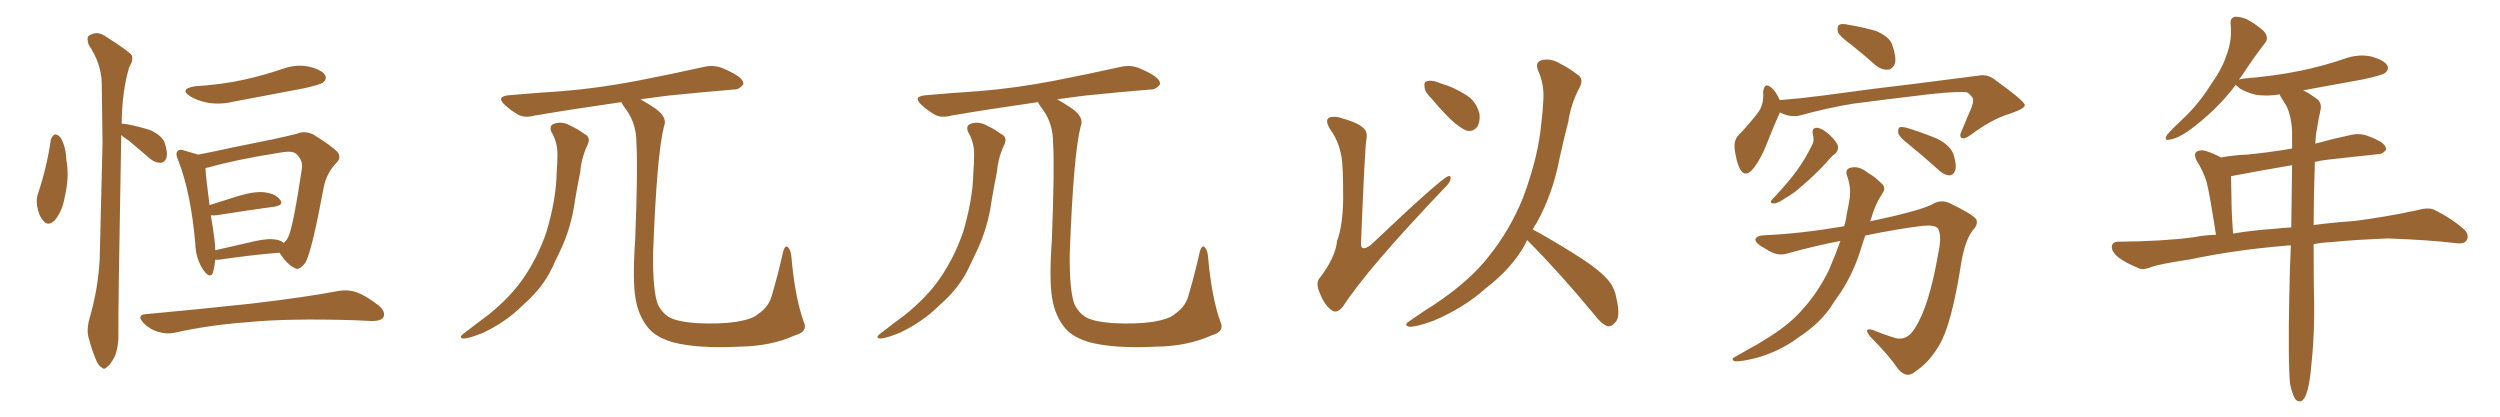 <svg xmlns="http://www.w3.org/2000/svg" xmlns:xlink="http://www.w3.org/1999/xlink" width="900" height="150"><path fill="#996633" padding="10" d="M18.31 50.24L18.31 50.24Q18.75 48.93 19.78 48.34L19.78 48.34Q20.65 48.34 21.68 49.37L21.68 49.37Q23.73 52.59 23.88 57.57L23.88 57.57Q25.05 63.57 23.29 71.04L23.29 71.04Q22.41 76.03 19.78 79.25L19.78 79.25Q17.29 81.74 15.53 79.39L15.53 79.39Q13.92 77.64 13.33 73.97L13.33 73.97Q13.04 71.63 13.62 69.87L13.62 69.87Q16.85 60.35 18.31 50.24ZM43.65 48.63L43.65 48.63Q42.48 112.79 42.63 119.97L42.63 119.97Q42.77 124.66 41.31 128.32L41.31 128.32Q39.70 131.40 38.67 131.98L38.67 131.98Q37.50 133.30 36.62 132.28L36.62 132.28Q35.45 131.84 34.42 129.20L34.42 129.20Q32.96 125.68 32.08 122.17L32.08 122.17Q30.91 119.09 32.37 114.11L32.37 114.11Q35.30 104.00 35.89 93.31L35.89 93.31Q36.47 71.34 36.91 51.42L36.91 51.42Q36.77 39.99 36.62 29.88L36.62 29.88Q36.47 22.85 31.93 16.11L31.93 16.11Q31.20 13.92 31.79 13.04L31.79 13.04Q34.86 10.69 38.38 13.33L38.38 13.33Q46.44 18.46 47.46 19.92L47.46 19.92Q48.05 21.83 46.58 24.02L46.58 24.02Q43.95 32.52 43.80 44.53L43.80 44.53Q44.53 44.53 45.56 44.68L45.56 44.68Q50.10 45.56 54.20 46.88L54.20 46.88Q58.15 48.78 59.18 51.12L59.18 51.12Q60.50 54.93 59.91 56.84L59.91 56.84Q59.33 58.45 58.01 58.59L58.01 58.59Q56.10 58.74 54.20 57.28L54.20 57.28Q50.10 53.76 46.44 50.68L46.44 50.68Q44.68 49.51 43.65 48.63ZM70.17 31.05L70.17 31.05Q79.69 30.47 87.74 28.71L87.74 28.71Q95.07 27.10 101.81 24.76L101.81 24.76Q106.79 23.00 111.33 24.02L111.33 24.02Q116.02 25.20 117.04 27.10L117.04 27.10Q117.77 28.42 116.31 29.74L116.31 29.74Q115.28 30.47 109.42 31.79L109.42 31.79Q96.39 34.28 83.94 36.62L83.94 36.62Q78.96 37.79 74.41 36.91L74.41 36.91Q70.90 36.18 68.55 34.72L68.55 34.72Q64.31 32.08 70.17 31.05ZM77.49 93.46L77.49 93.46Q77.20 96.39 76.61 98.29L76.61 98.29Q75.59 100.49 73.24 97.27L73.24 97.27Q70.46 93.16 70.31 87.74L70.31 87.74Q68.70 69.29 64.16 57.71L64.16 57.71Q62.99 55.22 64.01 54.35L64.01 54.35Q64.45 53.61 66.36 54.20L66.36 54.20Q69.43 55.08 71.34 55.66L71.34 55.66Q76.76 54.64 83.35 53.17L83.35 53.17Q91.70 51.42 98.44 50.10L98.44 50.10Q103.27 49.07 107.23 48.05L107.23 48.05Q109.57 47.02 112.65 48.34L112.65 48.34Q119.09 52.29 121.44 54.64L121.44 54.64Q123.05 56.69 121.14 58.59L121.14 58.59Q117.63 62.26 116.60 67.09L116.60 67.09L116.60 67.09Q112.35 90.09 110.01 94.48L110.01 94.48Q107.67 97.56 106.20 96.53L106.20 96.53Q103.42 95.36 100.63 90.97L100.63 90.97Q91.11 91.70 79.10 93.46L79.10 93.46Q78.08 93.60 77.49 93.46ZM99.46 86.28L99.46 86.28Q101.22 86.57 102.10 87.45L102.10 87.45Q103.13 86.72 103.71 85.40L103.71 85.40Q105.47 82.18 108.69 60.64L108.69 60.64Q109.13 57.86 106.79 55.52L106.79 55.52Q105.47 54.20 101.81 54.79L101.81 54.79Q84.96 57.42 75.29 60.21L75.29 60.21Q74.56 60.35 73.97 60.50L73.97 60.50Q74.12 64.01 75.44 73.83L75.44 73.83Q80.27 72.36 86.13 70.46L86.13 70.46Q92.14 68.70 95.65 69.29L95.65 69.29Q99.46 69.87 100.93 72.07L100.93 72.07Q102.25 73.83 98.73 74.41L98.73 74.41Q89.94 75.59 77.93 77.49L77.93 77.49Q76.76 77.64 75.88 77.49L75.88 77.49Q76.61 81.30 77.20 86.13L77.20 86.13Q77.49 88.18 77.49 90.09L77.49 90.09Q83.94 88.62 91.55 86.87L91.55 86.87Q96.68 85.69 99.46 86.28ZM52.59 113.09L52.59 113.09L52.59 113.09Q73.10 111.18 90.67 109.28L90.67 109.28Q110.45 106.93 121.88 104.74L121.88 104.74Q125.24 104.15 128.32 105.18L128.32 105.18Q131.84 106.49 136.38 110.01L136.38 110.01Q139.01 112.35 137.99 114.26L137.99 114.26Q137.11 115.58 133.89 115.58L133.89 115.58Q130.81 115.43 127.59 115.28L127.59 115.28Q103.42 114.55 88.77 116.02L88.77 116.02Q75 117.04 62.70 119.82L62.70 119.82Q59.91 120.41 56.69 119.38L56.69 119.38Q53.76 118.51 51.56 116.16L51.56 116.16Q49.07 113.23 52.59 113.09ZM198.49 47.46L198.49 47.46Q197.61 45.12 199.51 44.53L199.51 44.53Q202.44 43.51 205.66 45.41L205.66 45.41Q207.71 46.29 210.35 48.19L210.35 48.19Q212.84 49.37 211.52 52.15L211.52 52.15Q209.33 56.69 208.89 61.96L208.89 61.96Q207.86 66.94 206.98 72.22L206.98 72.22Q205.66 82.03 201.56 90.53L201.56 90.53Q200.10 93.60 198.63 96.68L198.63 96.68Q195.41 103.56 188.23 109.86L188.23 109.86Q182.23 115.87 173.88 119.82L173.88 119.82Q168.75 121.88 166.85 121.88L166.85 121.88Q164.94 121.58 166.85 120.12L166.85 120.12Q169.04 118.51 171.24 116.75L171.24 116.75Q173.88 114.84 175.78 113.38L175.78 113.38Q183.69 106.93 188.09 100.63L188.09 100.63Q193.51 92.87 196.73 83.50L196.73 83.50Q200.24 71.63 200.39 62.26L200.39 62.26Q200.68 58.74 200.68 55.52L200.68 55.52Q200.68 51.12 198.49 47.46ZM289.31 115.72L289.31 115.72L289.31 115.72Q291.06 119.38 286.23 120.70L286.23 120.70Q277.59 124.66 266.02 124.80L266.02 124.80Q250.93 125.54 242.14 123.19L242.14 123.19Q236.28 121.44 233.50 118.21L233.50 118.21Q229.83 113.82 228.81 107.52L228.81 107.52Q227.64 101.07 228.66 86.43L228.66 86.43Q229.69 60.21 229.10 51.42L229.10 51.42Q229.10 44.68 225.59 39.70L225.59 39.70Q224.12 37.79 223.68 36.77L223.68 36.77Q206.25 39.26 192.48 41.60L192.48 41.60Q188.67 42.63 186.33 41.16L186.33 41.16Q183.84 39.70 181.93 37.94L181.93 37.94Q178.27 34.72 183.25 34.28L183.25 34.28Q193.21 33.40 202.44 32.81L202.44 32.81Q215.33 31.79 229.83 29.00L229.83 29.00Q241.85 26.66 253.71 24.02L253.71 24.02Q257.23 23.29 260.30 24.61L260.30 24.61Q262.94 25.78 263.96 26.37L263.96 26.37Q267.77 28.42 267.63 30.32L267.63 30.32Q266.02 32.37 264.11 32.23L264.11 32.23Q253.42 33.11 240.53 34.42L240.53 34.42Q235.11 35.16 230.57 35.74L230.57 35.74Q233.20 37.21 235.99 39.11L235.99 39.11Q240.38 42.33 239.06 45.41L239.06 45.41Q236.43 55.66 235.11 91.26L235.11 91.26Q234.96 104.74 236.87 109.72L236.87 109.72Q238.33 112.50 240.53 113.96L240.53 113.96Q243.16 115.72 250.34 116.31L250.34 116.31Q259.13 116.75 264.99 115.87L264.99 115.87Q271.14 114.84 273.05 112.94L273.05 112.94Q277.00 110.30 278.03 105.76L278.03 105.76Q280.08 98.88 281.98 90.38L281.98 90.38Q282.71 88.04 283.74 89.06L283.74 89.06Q284.77 90.23 284.91 92.58L284.91 92.58Q286.23 107.23 289.31 115.72ZM348.49 47.46L348.49 47.46Q347.61 45.12 349.51 44.53L349.51 44.53Q352.44 43.51 355.66 45.41L355.66 45.41Q357.71 46.29 360.35 48.19L360.35 48.19Q362.84 49.37 361.52 52.15L361.52 52.15Q359.33 56.69 358.89 61.96L358.89 61.96Q357.86 66.94 356.98 72.22L356.98 72.22Q355.66 82.03 351.56 90.53L351.56 90.53Q350.10 93.60 348.63 96.68L348.63 96.68Q345.41 103.56 338.23 109.86L338.23 109.86Q332.23 115.87 323.88 119.82L323.88 119.82Q318.75 121.88 316.85 121.88L316.85 121.88Q314.94 121.58 316.85 120.12L316.85 120.12Q319.04 118.51 321.24 116.75L321.24 116.75Q323.88 114.84 325.78 113.38L325.78 113.38Q333.69 106.93 338.09 100.63L338.09 100.63Q343.51 92.87 346.73 83.50L346.73 83.50Q350.24 71.63 350.39 62.26L350.39 62.26Q350.68 58.74 350.68 55.52L350.68 55.52Q350.68 51.12 348.49 47.46ZM439.31 115.72L439.31 115.72L439.31 115.72Q441.06 119.38 436.23 120.70L436.23 120.70Q427.59 124.66 416.02 124.80L416.02 124.80Q400.93 125.54 392.14 123.19L392.14 123.19Q386.28 121.44 383.50 118.21L383.50 118.21Q379.83 113.82 378.81 107.52L378.81 107.52Q377.64 101.07 378.66 86.43L378.66 86.43Q379.69 60.21 379.10 51.42L379.10 51.42Q379.10 44.68 375.59 39.70L375.59 39.70Q374.12 37.79 373.68 36.77L373.68 36.77Q356.25 39.26 342.48 41.60L342.48 41.60Q338.67 42.63 336.33 41.16L336.33 41.16Q333.84 39.70 331.93 37.94L331.93 37.94Q328.27 34.72 333.25 34.28L333.25 34.28Q343.21 33.40 352.44 32.81L352.44 32.81Q365.33 31.79 379.83 29.00L379.83 29.00Q391.85 26.66 403.71 24.02L403.71 24.02Q407.23 23.29 410.30 24.61L410.30 24.61Q412.94 25.78 413.96 26.37L413.96 26.37Q417.77 28.42 417.63 30.32L417.63 30.32Q416.02 32.37 414.11 32.23L414.11 32.23Q403.42 33.11 390.53 34.42L390.53 34.42Q385.11 35.16 380.57 35.74L380.57 35.74Q383.20 37.21 385.99 39.11L385.99 39.11Q390.38 42.33 389.06 45.41L389.06 45.41Q386.43 55.66 385.11 91.26L385.11 91.26Q384.96 104.74 386.87 109.72L386.87 109.72Q388.33 112.50 390.53 113.96L390.53 113.96Q393.16 115.72 400.34 116.31L400.34 116.31Q409.13 116.75 414.99 115.87L414.99 115.87Q421.14 114.84 423.05 112.94L423.05 112.94Q427.00 110.30 428.03 105.76L428.03 105.76Q430.08 98.88 431.98 90.38L431.98 90.38Q432.71 88.04 433.74 89.06L433.74 89.06Q434.77 90.23 434.91 92.58L434.91 92.58Q436.23 107.23 439.31 115.72ZM482.96 56.54L482.96 56.54Q481.93 50.68 478.86 46.58L478.86 46.58Q477.10 43.65 478.13 42.63L478.13 42.63Q479.00 41.75 481.79 42.19L481.79 42.19Q488.82 44.09 490.72 46.00L490.72 46.00Q492.48 47.46 491.89 50.24L491.89 50.24Q491.31 53.91 489.99 86.87L489.99 86.87Q489.84 88.77 490.43 89.21L490.43 89.21Q491.46 89.79 493.65 88.04L493.65 88.04Q518.70 64.31 521.34 63.43L521.34 63.43Q522.36 63.13 522.22 64.16L522.22 64.16Q522.22 65.63 519.87 67.82L519.87 67.82Q492.19 96.83 483.40 110.45L483.40 110.45Q481.20 113.09 479.30 111.62L479.30 111.62Q476.81 109.86 475.05 105.32L475.05 105.32Q473.44 101.66 475.34 99.76L475.34 99.76Q480.76 92.58 481.35 86.72L481.35 86.72Q483.40 81.30 483.54 71.63L483.54 71.63Q483.54 59.77 482.96 56.54ZM515.33 35.45L515.33 35.45Q512.99 33.25 512.84 31.35L512.84 31.35Q512.55 29.44 513.57 29.30L513.57 29.30Q515.19 28.71 517.53 29.59L517.53 29.59Q519.43 30.32 521.34 30.91L521.34 30.91Q525.73 32.67 528.96 35.01L528.96 35.01Q531.74 37.35 532.62 41.02L532.62 41.02Q532.91 43.65 531.88 45.56L531.88 45.56Q530.27 47.61 527.93 47.02L527.93 47.02Q526.17 46.29 523.83 44.38L523.83 44.38Q520.61 41.75 515.33 35.45ZM549.76 86.43L549.76 86.43L549.76 86.43Q549.32 87.16 549.17 87.74L549.17 87.74Q544.34 96.53 534.96 103.71L534.96 103.71Q526.76 111.04 515.77 115.58L515.77 115.58Q509.62 117.77 507.28 117.63L507.28 117.63Q505.08 117.04 507.42 115.58L507.42 115.58Q510.21 113.67 512.99 111.77L512.99 111.77Q516.36 109.72 518.99 107.81L518.99 107.81Q529.69 100.34 535.84 92.43L535.84 92.43Q543.46 83.06 548.29 71.19L548.29 71.19Q553.86 56.25 554.88 44.24L554.88 44.24Q555.47 39.70 555.62 35.60L555.62 35.60Q555.91 30.03 553.56 25.05L553.56 25.05Q552.69 22.27 555.03 21.68L555.03 21.68Q558.40 20.80 562.06 23.14L562.06 23.14Q564.55 24.32 567.63 26.66L567.63 26.66Q570.41 28.27 568.65 31.49L568.65 31.49Q565.58 37.21 564.55 43.95L564.55 43.95Q562.94 50.24 561.47 56.84L561.47 56.84Q559.13 69.43 553.27 80.13L553.27 80.13Q552.39 81.30 551.81 82.62L551.81 82.62Q557.08 85.40 566.31 91.11L566.31 91.11Q575.10 96.53 578.61 100.49L578.61 100.49Q581.25 103.42 581.84 107.08L581.84 107.08Q583.59 114.26 581.40 116.16L581.40 116.16Q580.22 117.63 578.76 117.48L578.76 117.48Q576.27 116.46 573.93 113.23L573.93 113.23Q561.04 97.71 550.34 87.01L550.34 87.01Q549.90 86.57 549.76 86.43ZM666.65 16.26L666.65 16.26Q662.26 13.04 661.67 11.57L661.67 11.57Q661.23 9.52 662.11 8.94L662.11 8.94Q663.13 8.35 665.48 8.94L665.48 8.94Q670.75 9.81 675.29 11.13L675.29 11.13Q680.13 13.18 681.15 15.97L681.15 15.97Q682.76 20.51 682.18 22.85L682.18 22.85Q681.30 24.90 679.83 25.05L679.83 25.05Q677.49 25.34 675.15 23.44L675.15 23.44Q670.75 19.48 666.65 16.26ZM640.72 40.43L640.72 40.43Q640.72 40.43 640.72 40.58L640.72 40.58Q638.82 44.68 636.18 51.42L636.18 51.42Q634.13 56.84 631.35 60.50L631.35 60.50Q628.13 64.45 626.22 60.50L626.22 60.50Q625.05 58.01 624.46 53.61L624.46 53.61Q624.17 50.68 625.63 48.93L625.63 48.93Q629.88 44.53 632.96 40.43L632.96 40.43Q634.57 38.23 634.72 35.45L634.72 35.45Q634.86 34.13 634.72 33.11L634.72 33.11Q635.16 29.30 637.79 31.64L637.79 31.64Q639.26 32.81 640.72 36.04L640.72 36.04Q648.19 35.45 656.10 34.42L656.10 34.42Q676.32 31.64 689.21 30.18L689.21 30.18Q701.81 28.56 712.06 27.25L712.06 27.25Q715.58 26.51 718.36 28.86L718.36 28.86Q728.76 36.33 728.91 37.79L728.91 37.79Q729.20 38.96 723.78 40.87L723.78 40.87Q717.19 42.77 709.57 48.49L709.57 48.49Q707.23 50.24 706.20 49.66L706.20 49.66Q705.18 49.07 706.20 47.17L706.20 47.17Q707.96 42.77 709.72 38.82L709.72 38.82Q710.45 36.77 710.30 36.18L710.30 36.18Q710.60 35.16 708.25 33.25L708.25 33.25Q705.47 32.81 695.21 33.84L695.21 33.84Q677.93 35.89 666.94 37.35L666.94 37.35Q657.28 38.96 647.90 41.60L647.90 41.60Q644.24 42.33 640.72 40.43ZM652.59 48.34L652.59 48.34Q652.15 46.00 654.05 46.00L654.05 46.00Q655.96 46.14 658.59 48.49L658.59 48.49Q661.52 51.27 661.67 52.73L661.67 52.73Q661.82 54.20 660.79 55.22L660.79 55.22Q659.33 56.25 657.42 58.59L657.42 58.59Q652.88 63.43 649.22 66.50L649.22 66.50Q645.70 69.73 642.92 71.19L642.92 71.19Q639.99 73.24 638.67 73.24L638.67 73.24Q637.06 73.24 637.65 72.22L637.65 72.22Q638.09 71.63 639.11 70.61L639.11 70.61Q643.65 65.77 646.88 61.38L646.88 61.38Q650.24 56.69 652.59 51.71L652.59 51.71Q653.17 50.24 652.59 48.34ZM687.01 51.86L687.01 51.86Q683.79 49.37 683.35 47.90L683.35 47.90Q683.20 46.44 683.79 45.85L683.79 45.85Q684.52 45.56 686.43 46.00L686.43 46.00Q692.14 47.75 697.41 49.95L697.41 49.95Q702.54 52.59 703.42 56.10L703.42 56.10Q704.44 59.62 703.86 61.38L703.86 61.38Q703.27 62.99 701.95 63.13L701.95 63.13Q700.20 63.13 698.44 61.67L698.44 61.67Q692.43 56.25 687.01 51.86ZM662.55 86.72L662.55 86.72L662.55 86.72Q653.47 88.48 643.36 91.26L643.36 91.26Q639.84 92.43 635.74 89.65L635.74 89.65Q631.79 87.60 631.93 86.13L631.93 86.13Q632.52 84.67 635.60 84.67L635.60 84.67Q648.49 84.08 663.87 81.45L663.87 81.45Q664.60 79.39 664.75 77.49L664.75 77.49Q665.48 73.97 665.92 71.19L665.92 71.19Q666.36 67.09 664.89 63.13L664.89 63.13Q664.16 60.79 666.36 60.35L666.36 60.35Q669.29 59.62 672.51 62.26L672.51 62.26Q674.71 63.43 677.05 65.77L677.05 65.77Q679.39 67.53 677.49 69.87L677.49 69.87Q674.85 73.97 673.54 78.96L673.54 78.96Q673.39 79.25 673.24 79.69L673.24 79.69Q690.53 76.03 695.36 73.68L695.36 73.68Q698.58 71.63 701.81 73.10L701.81 73.10Q710.01 77.05 711.47 78.96L711.47 78.96Q712.21 80.86 710.30 82.76L710.30 82.76Q707.37 86.57 706.05 94.63L706.05 94.63Q702.54 117.04 698.14 124.22L698.14 124.22Q694.48 130.52 689.50 133.74L689.50 133.74Q686.43 136.52 683.35 132.86L683.35 132.86Q679.98 127.88 673.24 121.14L673.24 121.14Q670.61 117.77 674.27 118.80L674.27 118.80Q678.08 120.41 682.47 121.73L682.47 121.73Q686.72 122.75 689.50 117.92L689.50 117.92Q694.48 110.16 697.71 91.55L697.71 91.55Q699.17 84.96 697.71 82.32L697.71 82.32Q696.68 80.86 692.14 81.30L692.14 81.30Q682.62 82.47 671.48 84.81L671.48 84.81Q670.90 86.43 670.31 88.33L670.31 88.33Q667.68 97.56 662.70 105.18L662.70 105.18Q660.79 107.81 659.03 110.60L659.03 110.60Q654.93 116.60 647.31 121.58L647.31 121.58Q640.58 126.56 632.08 128.91L632.08 128.91Q626.81 130.22 624.61 130.08L624.61 130.08Q622.71 129.35 624.90 128.32L624.90 128.32Q627.39 126.86 630.03 125.39L630.03 125.39Q632.67 124.07 634.57 122.75L634.57 122.75Q643.07 117.77 648.05 112.35L648.05 112.35Q654.35 105.62 658.45 97.12L658.45 97.12Q660.79 91.70 662.55 86.72ZM824.41 138.13L824.41 138.13Q823.68 130.52 824.12 107.67L824.12 107.67Q824.27 97.27 824.71 88.33L824.71 88.33Q823.54 88.33 822.51 88.48L822.51 88.48Q803.91 90.09 788.82 93.31L788.82 93.31Q777.25 95.07 774.61 96.09L774.61 96.09Q771.68 97.27 770.21 96.68L770.21 96.68Q765.53 94.78 762.89 92.87L762.89 92.87Q760.11 90.67 760.25 88.77L760.25 88.77Q760.40 87.01 762.60 87.01L762.60 87.01Q778.86 86.87 789.84 85.40L789.84 85.40Q793.21 84.67 797.75 84.52L797.75 84.52Q795.41 69.43 794.38 65.48L794.38 65.48Q793.07 61.38 790.72 57.71L790.72 57.71Q789.70 55.52 790.72 54.64L790.72 54.64Q792.19 53.76 794.09 54.35L794.09 54.35Q796.88 55.22 799.51 56.69L799.51 56.69Q804.35 55.81 808.89 55.66L808.89 55.66Q816.65 54.93 825.15 53.47L825.15 53.47Q825.15 50.39 825.15 47.61L825.15 47.61Q825 42.04 823.10 38.09L823.10 38.09Q822.07 36.47 821.19 35.01L821.19 35.01Q820.75 34.42 820.75 33.98L820.75 33.98Q816.21 34.72 812.11 34.13L812.11 34.13Q808.59 33.25 806.25 31.79L806.25 31.79Q805.22 30.76 804.79 30.62L804.79 30.62Q798.05 39.70 787.79 47.17L787.79 47.17Q783.98 49.80 781.20 50.24L781.20 50.24Q778.71 50.83 780.18 48.49L780.18 48.49Q782.23 46.14 786.62 42.04L786.62 42.04Q791.75 37.06 795.70 30.76L795.70 30.76Q800.10 24.61 801.56 19.78L801.56 19.78Q803.61 14.50 803.03 8.64L803.03 8.64Q802.73 6.45 804.64 6.01L804.64 6.01Q806.84 6.01 809.03 7.03L809.03 7.03Q812.26 8.79 814.89 11.13L814.89 11.13Q816.94 13.48 815.48 15.38L815.48 15.38Q811.38 20.65 806.98 27.39L806.98 27.39Q806.25 28.13 806.10 28.71L806.10 28.71Q806.54 28.42 807.86 28.27L807.86 28.27Q818.70 27.39 828.08 25.49L828.08 25.49Q836.57 23.73 844.19 21.09L844.19 21.09Q849.17 19.34 853.71 20.36L853.71 20.36Q858.40 21.68 859.42 23.58L859.42 23.58Q860.16 24.90 858.69 26.22L858.69 26.22Q857.52 27.10 850.78 28.56L850.78 28.56Q839.65 30.62 829.10 32.52L829.10 32.52Q831.01 33.40 833.64 35.30L833.64 35.30Q835.99 36.77 835.40 39.55L835.40 39.55Q834.67 42.63 834.08 46.58L834.08 46.58Q833.64 48.49 833.50 51.71L833.50 51.71Q839.94 49.95 846.68 48.49L846.68 48.49Q849.76 47.90 852.39 48.93L852.39 48.93Q854.74 49.80 855.76 50.39L855.76 50.39Q859.13 52.00 858.98 53.91L858.98 53.91Q857.67 55.66 855.91 55.52L855.91 55.52Q848.14 56.40 838.48 57.42L838.48 57.42Q835.69 57.71 833.35 58.30L833.35 58.30Q832.91 71.19 832.91 81.01L832.91 81.01Q839.36 80.13 847.71 79.54L847.71 79.54Q858.98 78.08 869.97 75.73L869.97 75.73Q873.93 74.56 876.12 75.44L876.12 75.44Q882.71 78.66 887.26 82.76L887.26 82.76Q889.16 84.81 887.84 86.72L887.84 86.72Q886.96 88.04 883.30 87.45L883.30 87.45Q875.10 86.43 859.72 85.84L859.72 85.84Q848.14 86.28 839.21 87.16L839.21 87.16Q835.99 87.30 832.91 87.89L832.91 87.89Q832.91 101.81 833.06 107.52L833.06 107.52Q833.35 120.41 831.88 133.59L831.88 133.59Q831.30 139.01 830.42 141.36L830.42 141.36Q829.69 143.85 828.37 144.43L828.37 144.43Q827.20 144.73 826.32 143.70L826.32 143.70Q825.29 142.24 824.41 138.13ZM824.85 81.88L824.85 81.88L824.85 81.88Q825 69.58 825.15 59.47L825.15 59.47Q812.99 61.52 803.17 63.43L803.17 63.43Q803.17 65.33 803.32 70.75L803.32 70.75Q803.32 76.17 803.91 84.08L803.91 84.08Q810.79 82.91 819.29 82.32L819.29 82.32Q821.63 82.03 824.85 81.88Z"/></svg>